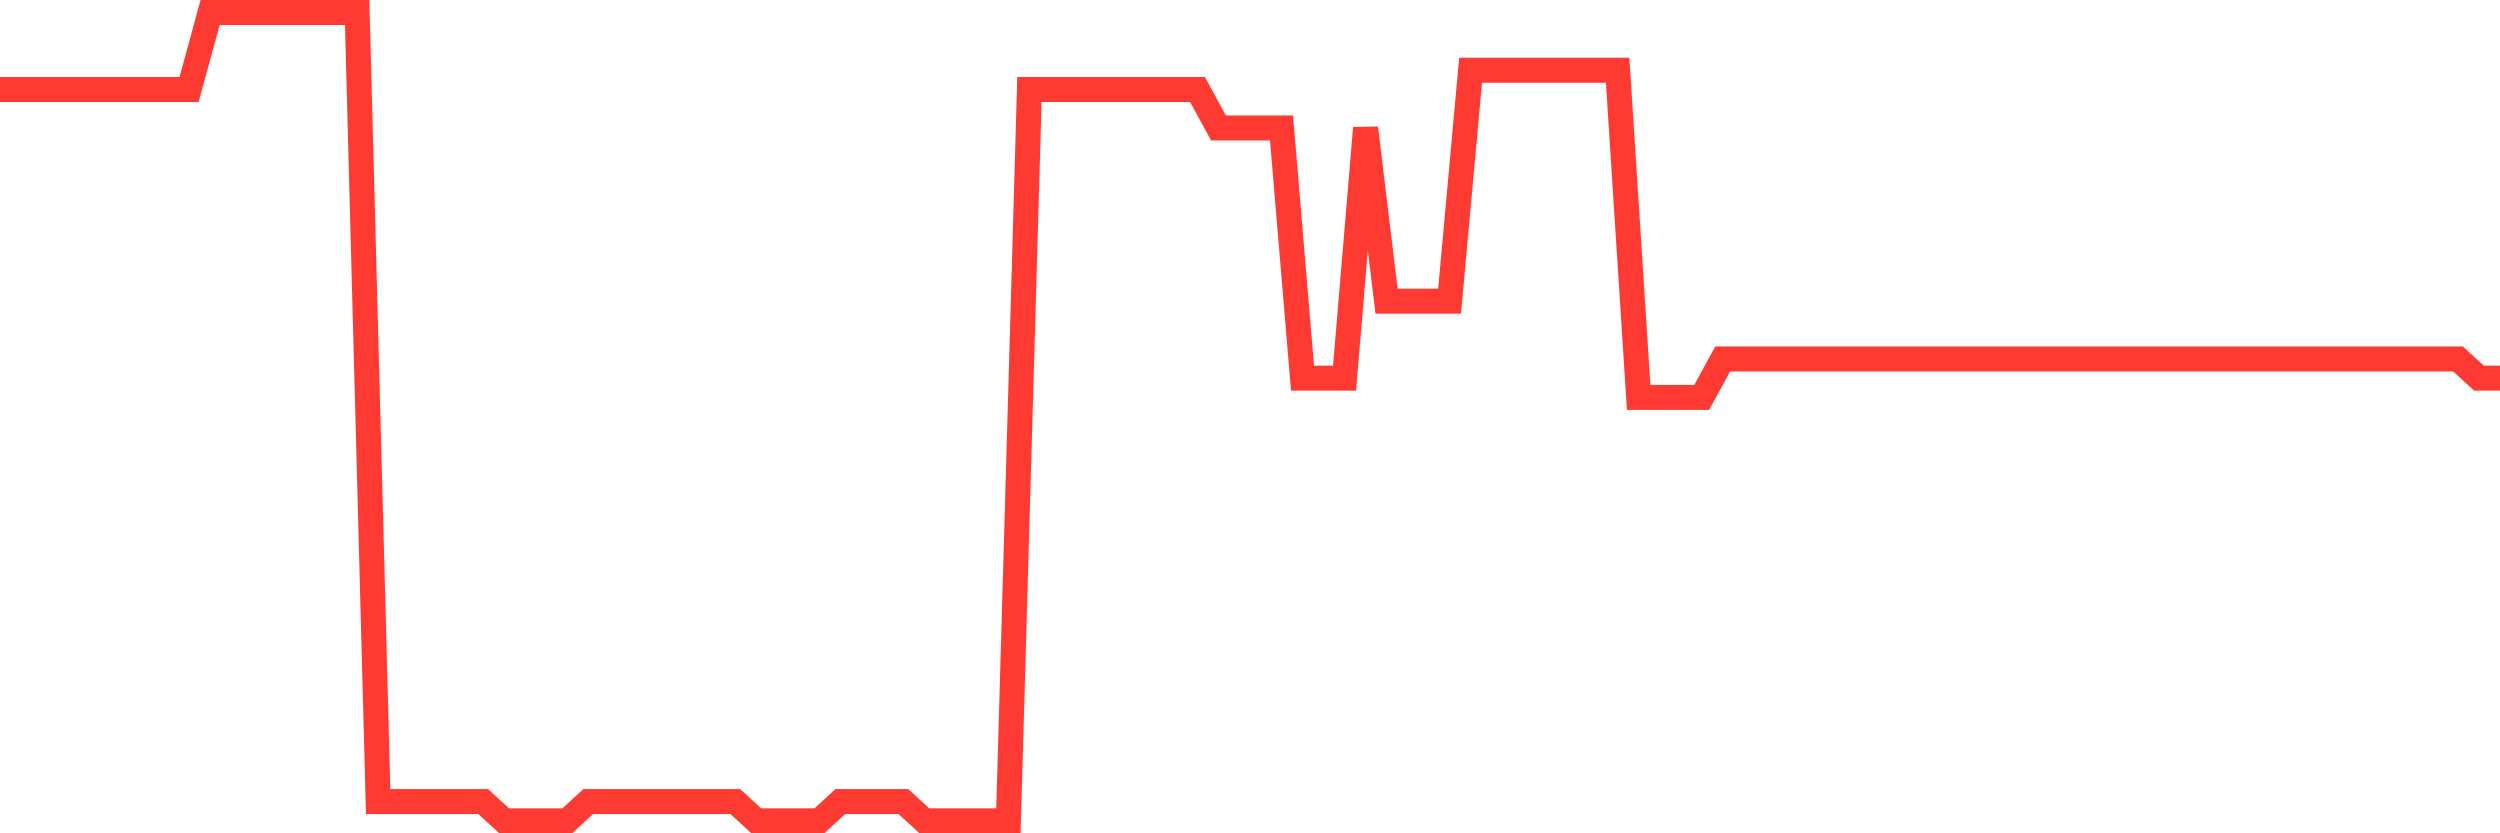<svg
  xmlns="http://www.w3.org/2000/svg"
  xmlns:xlink="http://www.w3.org/1999/xlink"
  width="120"
  height="40"
  viewBox="0 0 120 40"
  preserveAspectRatio="none"
>
  <polyline
    points="0,4.295 1.008,4.295 2.017,4.295 3.025,4.295 4.034,4.295 5.042,4.295 6.05,4.295 7.059,4.295 8.067,4.295 9.076,4.295 10.084,0.6 11.092,0.6 12.101,0.6 13.109,0.6 14.118,0.6 15.126,0.6 16.134,0.6 17.143,0.6 18.151,38.476 19.16,38.476 20.168,38.476 21.176,38.476 22.185,38.476 23.193,38.476 24.202,39.4 25.21,39.4 26.218,39.4 27.227,39.4 28.235,38.476 29.244,38.476 30.252,38.476 31.261,38.476 32.269,38.476 33.277,38.476 34.286,38.476 35.294,38.476 36.303,39.4 37.311,39.4 38.319,39.4 39.328,39.4 40.336,38.476 41.345,38.476 42.353,38.476 43.361,38.476 44.37,39.4 45.378,39.4 46.387,39.4 47.395,39.4 48.403,39.4 49.412,4.295 50.42,4.295 51.429,4.295 52.437,4.295 53.445,4.295 54.454,4.295 55.462,4.295 56.471,4.295 57.479,4.295 58.487,6.143 59.496,6.143 60.504,6.143 61.513,6.143 62.521,18.152 63.529,18.152 64.538,18.152 65.546,6.143 66.555,14.457 67.563,14.457 68.571,14.457 69.58,14.457 70.588,3.371 71.597,3.371 72.605,3.371 73.613,3.371 74.622,3.371 75.63,3.371 76.639,3.371 77.647,3.371 78.655,19.076 79.664,19.076 80.672,19.076 81.681,19.076 82.689,17.229 83.697,17.229 84.706,17.229 85.714,17.229 86.723,17.229 87.731,17.229 88.739,17.229 89.748,17.229 90.756,17.229 91.765,17.229 92.773,17.229 93.782,17.229 94.79,17.229 95.798,17.229 96.807,17.229 97.815,17.229 98.824,17.229 99.832,17.229 100.84,17.229 101.849,17.229 102.857,17.229 103.866,17.229 104.874,17.229 105.882,17.229 106.891,17.229 107.899,17.229 108.908,17.229 109.916,17.229 110.924,17.229 111.933,17.229 112.941,17.229 113.95,17.229 114.958,17.229 115.966,17.229 116.975,17.229 117.983,17.229 118.992,18.152 120,18.152"
    fill="none"
    stroke="#ff3a33"
    stroke-width="1.2"
  >
  </polyline>
</svg>